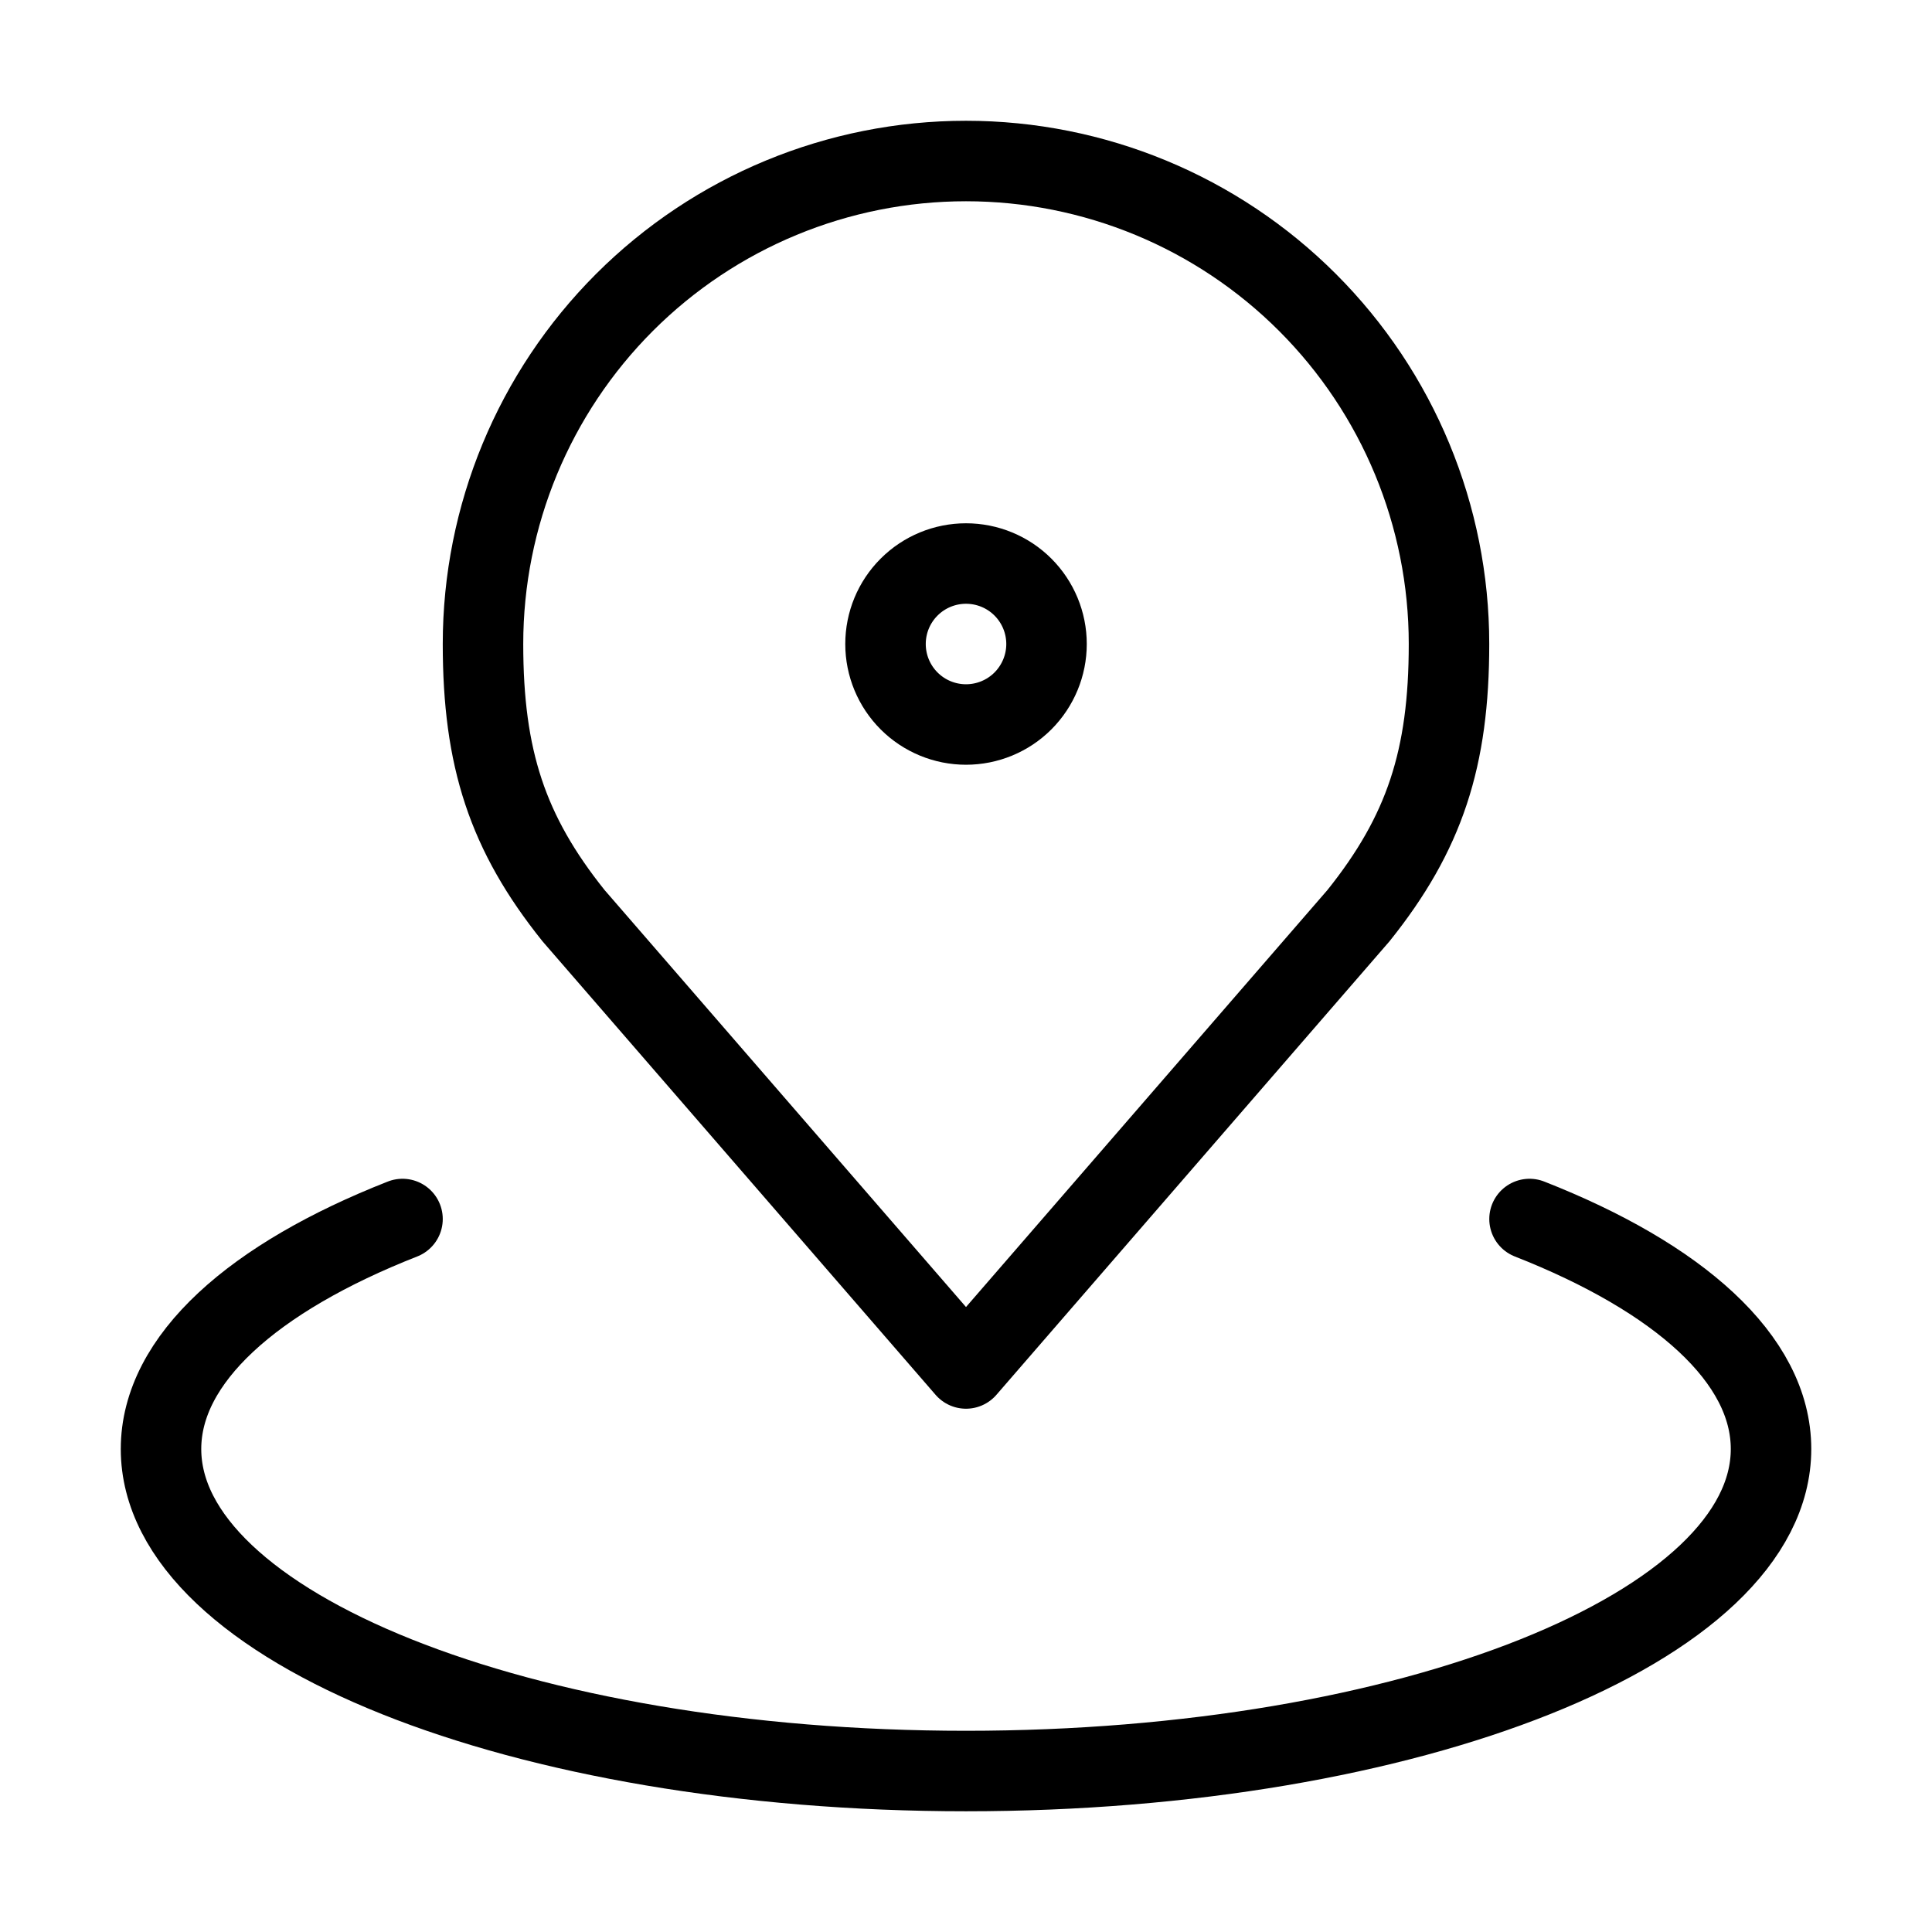 <?xml version="1.0" encoding="UTF-8"?> <svg xmlns="http://www.w3.org/2000/svg" width="47" height="47" viewBox="0 0 47 47" fill="none"><path d="M23.5 3.917C20.384 3.917 17.395 5.154 15.191 7.358C12.988 9.562 11.75 12.55 11.75 15.666C11.75 18.445 12.341 20.265 13.953 22.276L23.5 33.291L33.047 22.276C34.659 20.265 35.25 18.445 35.25 15.666C35.25 12.55 34.012 9.562 31.808 7.358C29.605 5.154 26.616 3.917 23.5 3.917Z" stroke="black" stroke-width="1.958" stroke-linecap="round" stroke-linejoin="round"></path><path d="M9.792 29.655C6.167 31.079 3.917 33.059 3.917 35.25C3.917 39.578 12.684 43.084 23.5 43.084C34.316 43.084 43.084 39.578 43.084 35.25C43.084 33.059 40.834 31.079 37.209 29.655" stroke="black" stroke-width="1.958" stroke-linecap="round" stroke-linejoin="round"></path><path d="M23.5 13.709C22.981 13.709 22.483 13.915 22.116 14.282C21.748 14.649 21.542 15.147 21.542 15.667C21.542 16.186 21.748 16.684 22.116 17.052C22.483 17.419 22.981 17.625 23.5 17.625C24.02 17.625 24.518 17.419 24.885 17.052C25.252 16.684 25.459 16.186 25.459 15.667C25.459 15.147 25.252 14.649 24.885 14.282C24.518 13.915 24.02 13.709 23.5 13.709Z" stroke="black" stroke-width="1.958" stroke-linecap="round" stroke-linejoin="round"></path></svg> 